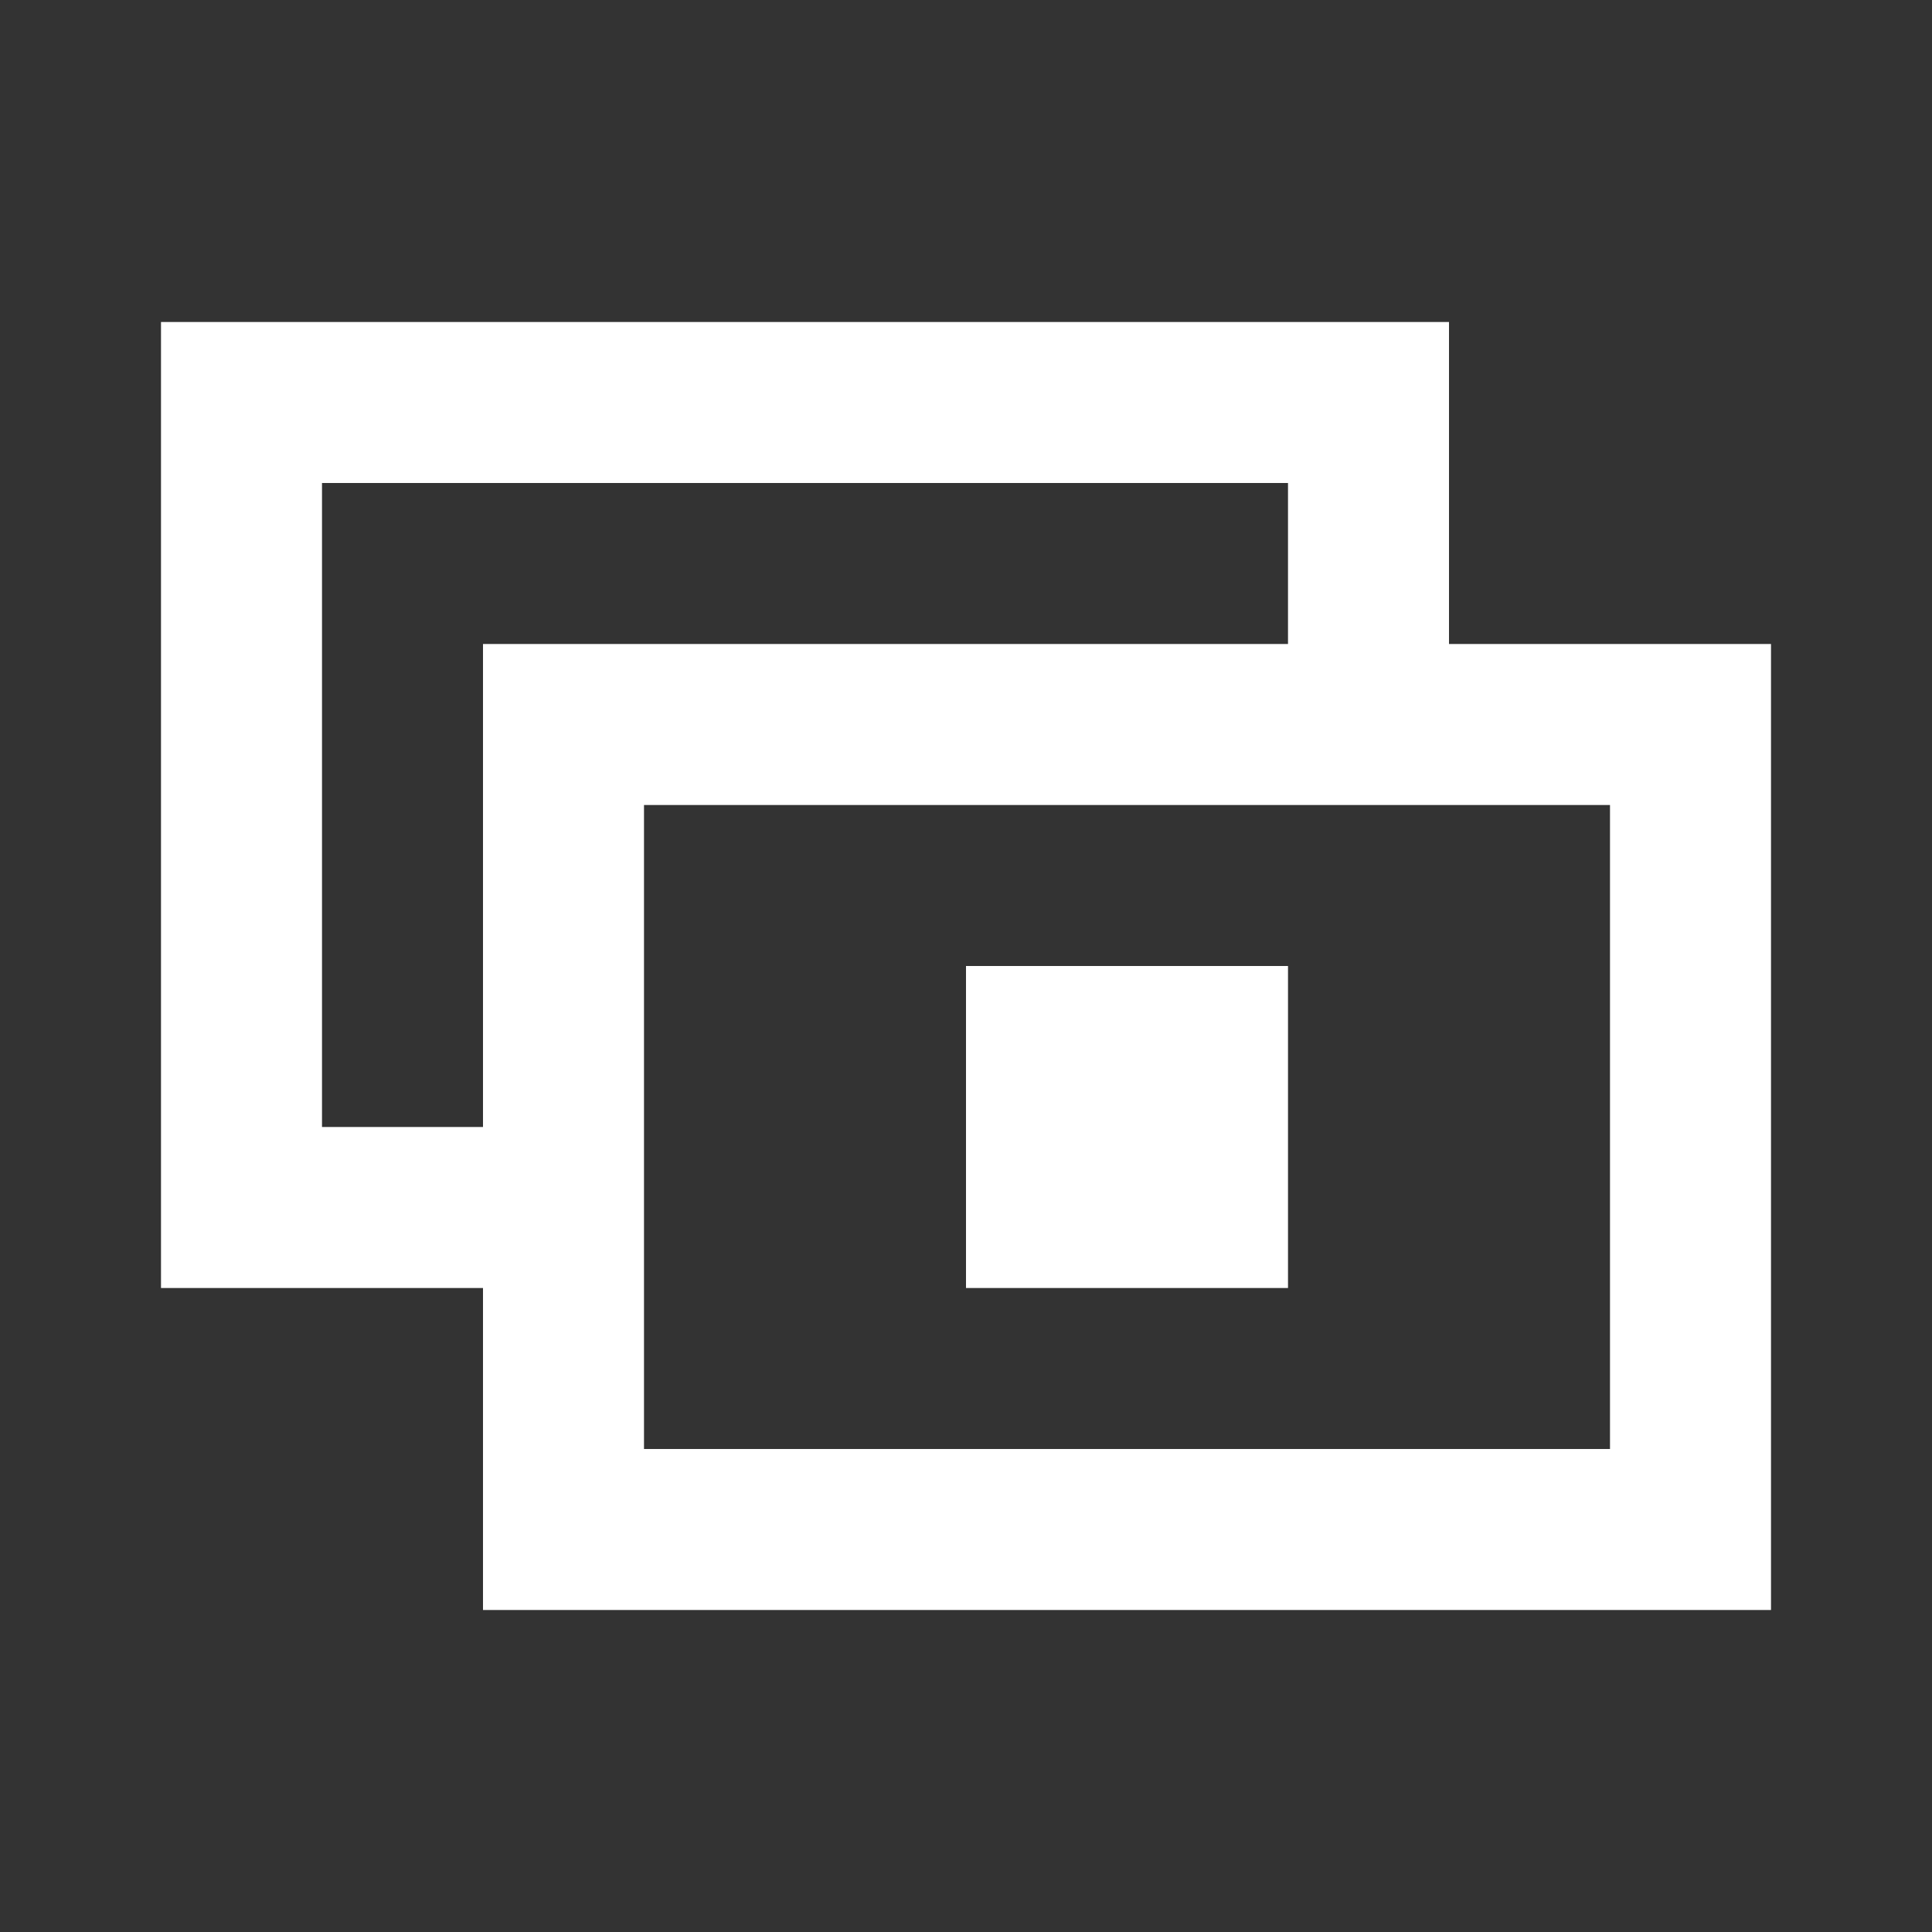<svg width="24" height="24" viewBox="0 0 24 24" fill="none" xmlns="http://www.w3.org/2000/svg">
<rect x="0" y="0" width="24" height="24" fill="#333333" stroke="none"/>
<path d="M16 4H2V16H6V20H22V8H18V4H16ZM16 6V8H6V14H4V6H16ZM8 10H20V18H8V10ZM16 12H12V16H16V12Z" fill="white"/>
</svg>
